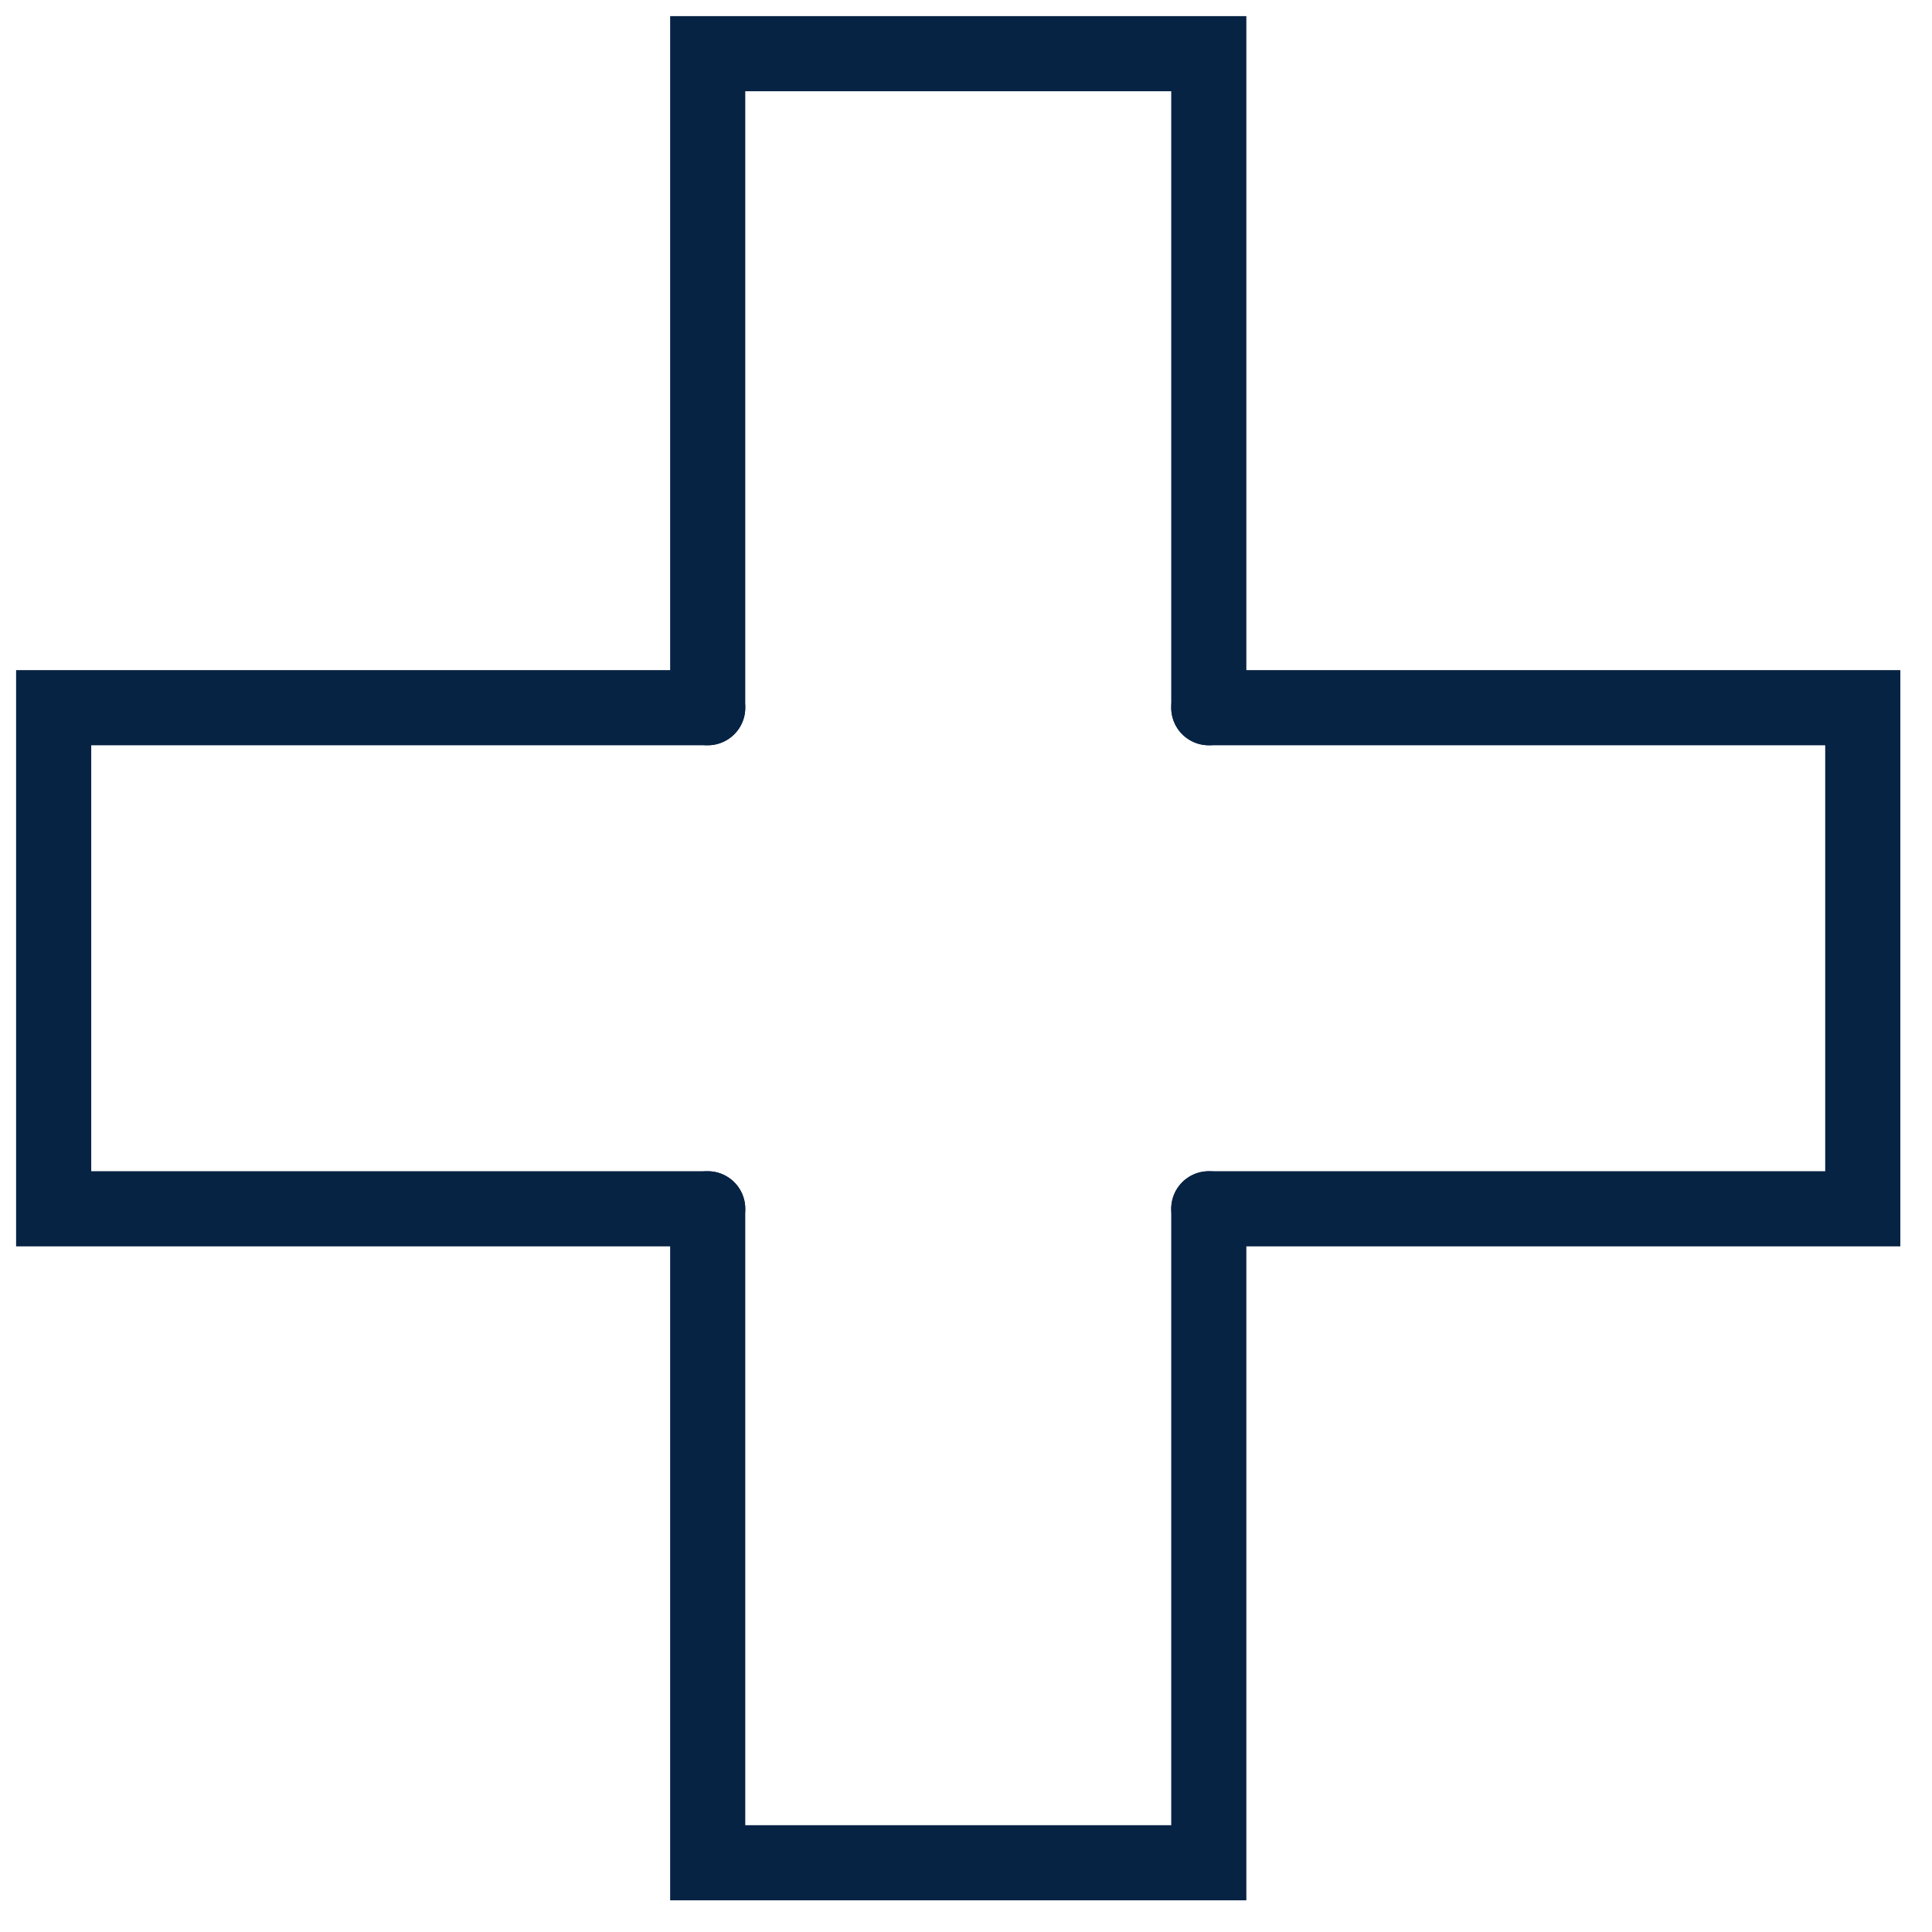 <?xml version="1.0" encoding="UTF-8"?> <svg xmlns="http://www.w3.org/2000/svg" width="36" height="36" viewBox="0 0 36 36" fill="none"><path d="M22.524 13.187H34.71V22.524H22.524" stroke="#072344" stroke-width="1.4" stroke-miterlimit="10" stroke-linecap="round"></path><path d="M13.187 22.524H1V13.187H13.187" stroke="#072344" stroke-width="1.4" stroke-miterlimit="10" stroke-linecap="round"></path><path d="M22.524 22.524V34.71H13.187V22.524" stroke="#072344" stroke-width="1.4" stroke-miterlimit="10" stroke-linecap="round"></path><path d="M13.187 13.187V1H22.524V13.187" stroke="#072344" stroke-width="1.4" stroke-miterlimit="10" stroke-linecap="round"></path></svg> 